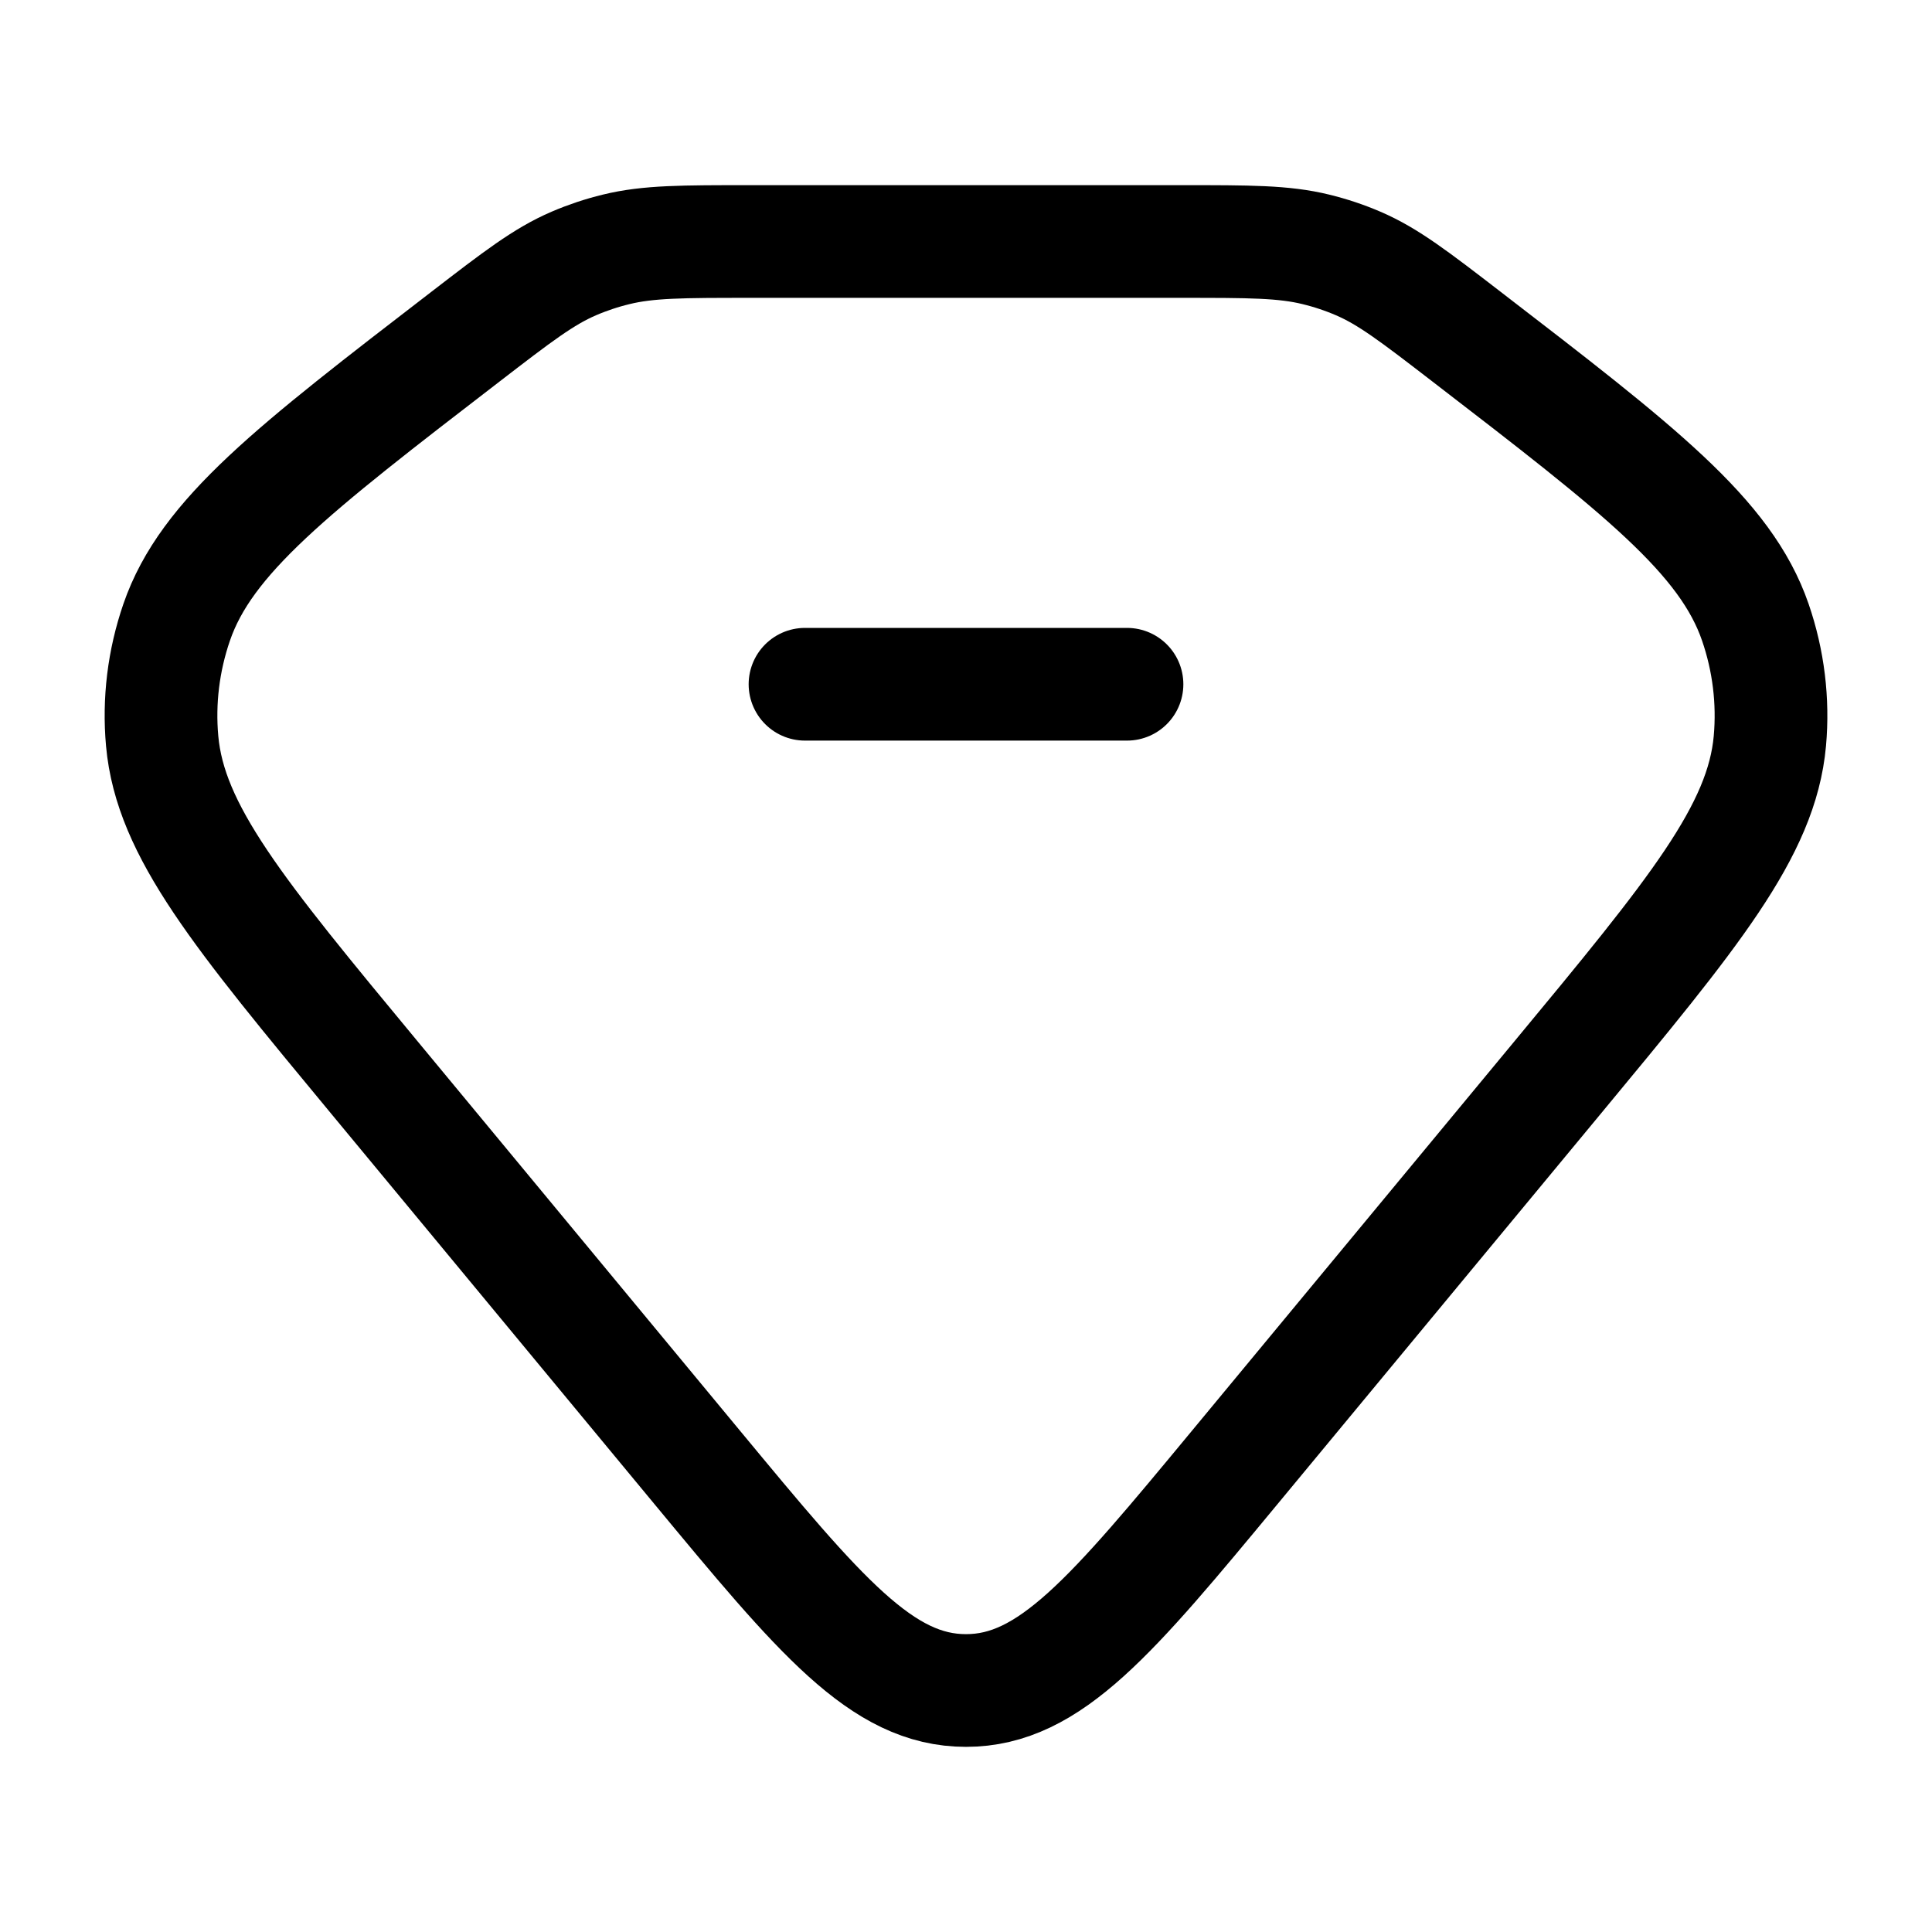 <svg width="60" height="60" viewBox="0 0 60 60" fill="none" xmlns="http://www.w3.org/2000/svg">
<path d="M14.456 10.455C16.075 9.208 16.885 8.585 17.82 8.183C18.244 8.001 18.684 7.854 19.137 7.744C20.134 7.5 21.192 7.5 23.307 7.5H36.693C38.808 7.5 39.866 7.5 40.864 7.744C41.316 7.854 41.757 8.001 42.18 8.183C43.115 8.585 43.925 9.208 45.544 10.455C50.911 14.586 53.594 16.652 54.514 19.327C54.923 20.517 55.076 21.768 54.965 23.012C54.713 25.807 52.595 28.365 48.358 33.481L38.374 45.538C34.531 50.179 32.61 52.5 30 52.5C27.39 52.5 25.469 50.179 21.625 45.538L11.642 33.481C7.405 28.365 5.287 25.807 5.036 23.012C4.924 21.768 5.077 20.517 5.486 19.327C6.406 16.652 9.089 14.586 14.456 10.455Z" stroke="black" stroke-width="3.5"/>
<path d="M25 21.25H35" stroke="black" stroke-width="3.5" stroke-linecap="round" stroke-linejoin="round"/>
</svg>

